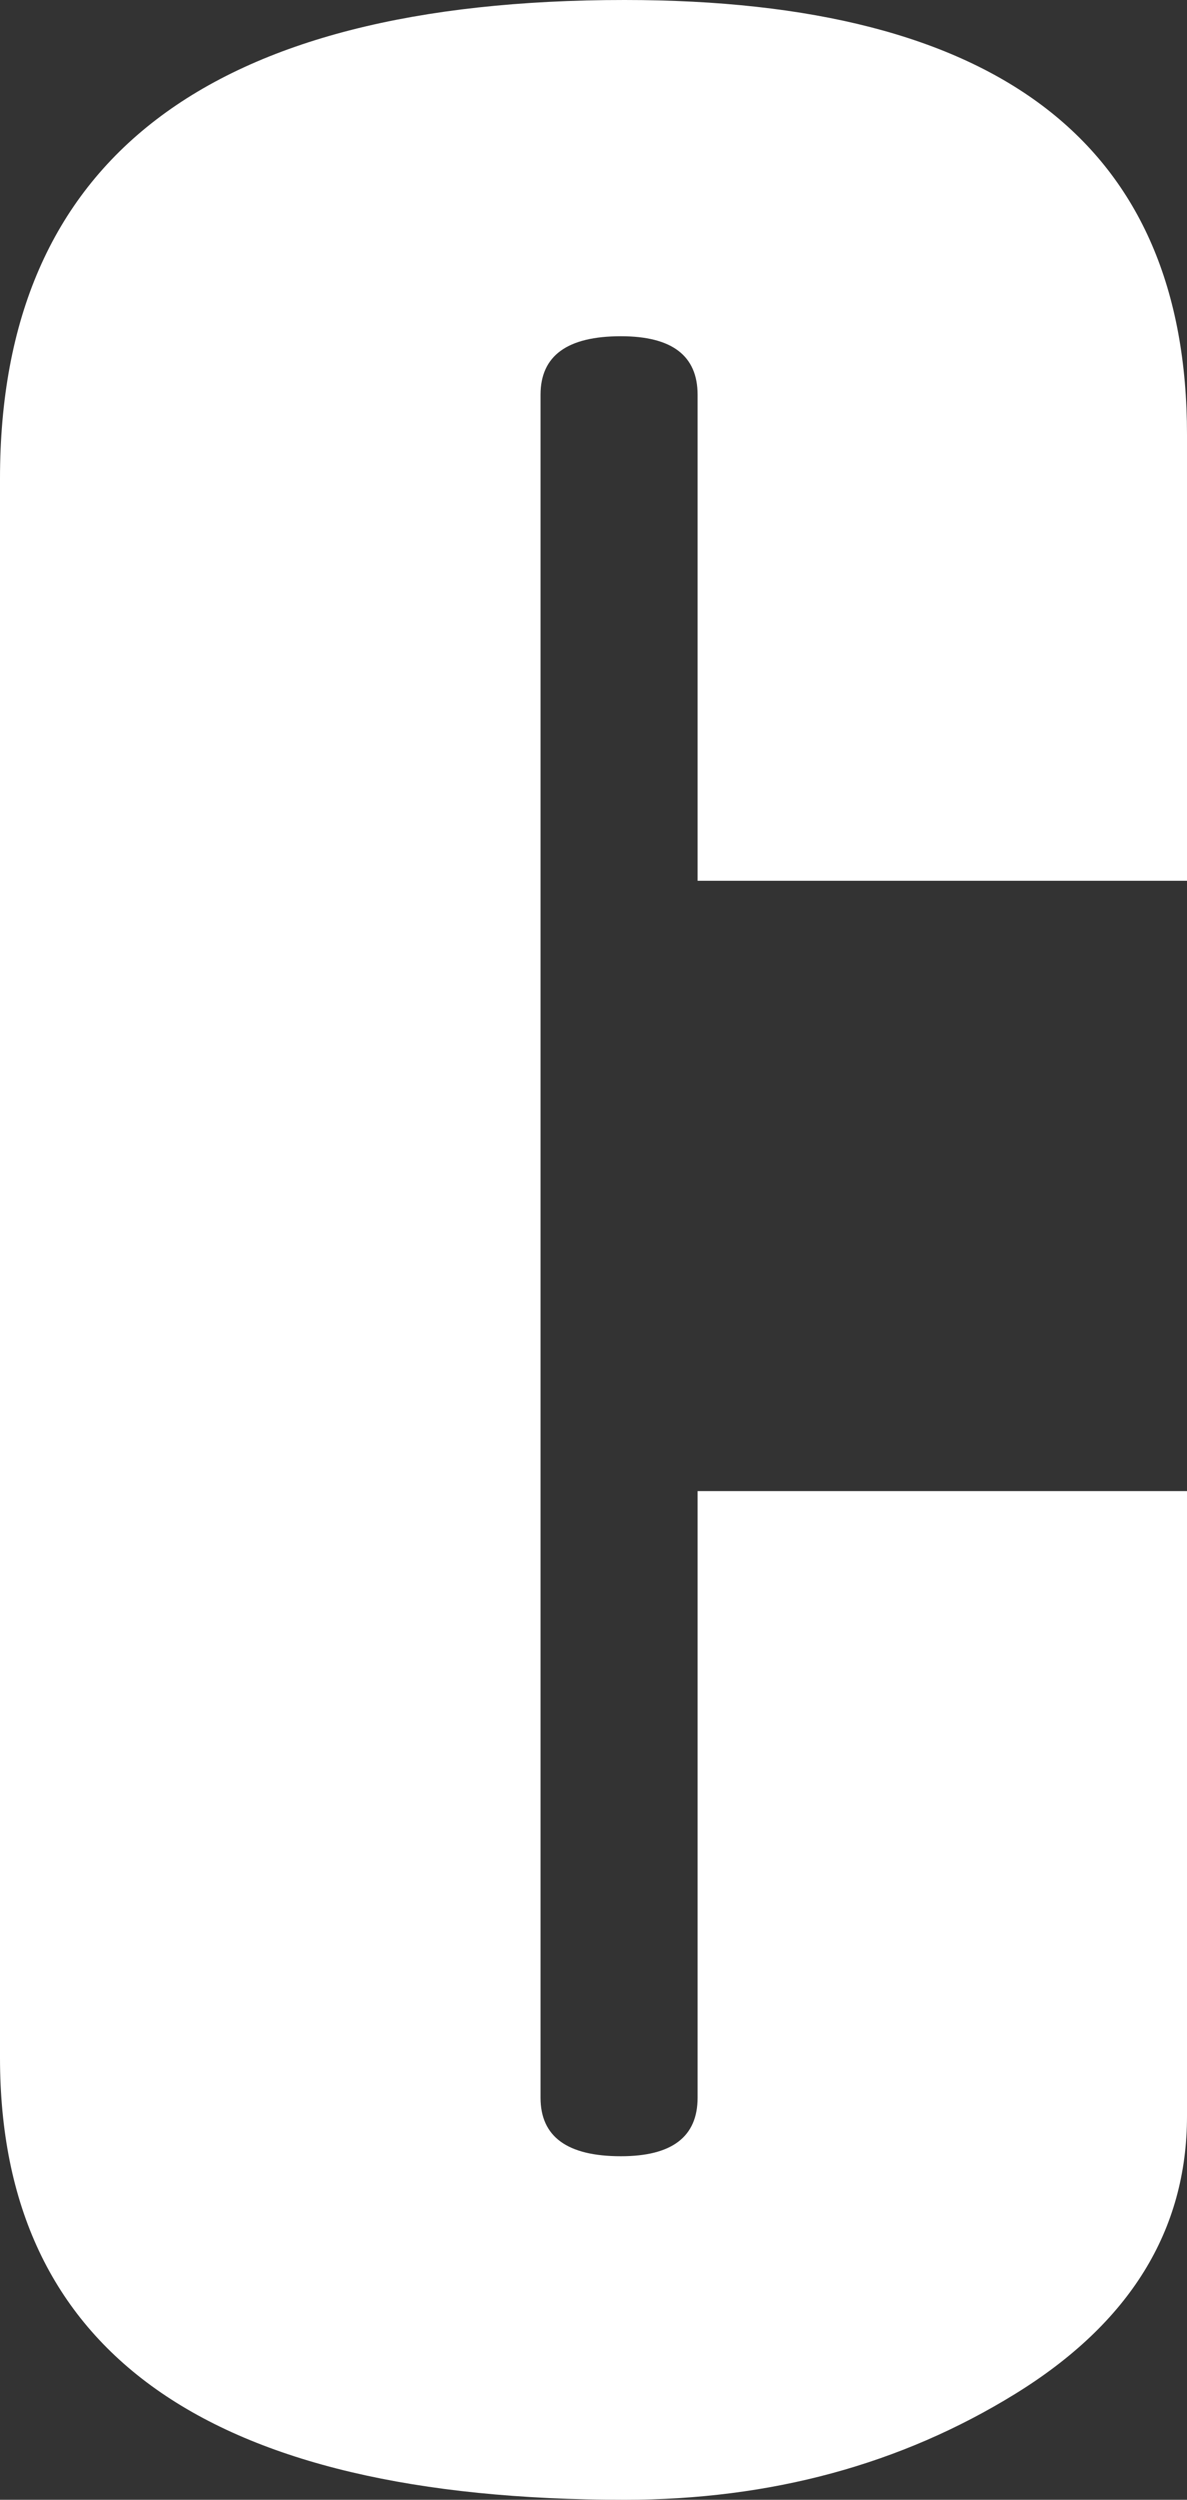 <?xml version="1.0" encoding="UTF-8" standalone="no"?>
<svg xmlns:xlink="http://www.w3.org/1999/xlink" height="34.2px" width="16.25px" xmlns="http://www.w3.org/2000/svg">
  <rect width="100%" height="100%" fill="#333333" stroke="none"/>
  <g transform="matrix(1.0, 0.0, 0.0, 1.0, 8.1, 17.1)">
    <path d="M8.15 -5.05 L1.45 -5.05 1.45 -11.7 Q1.45 -12.5 0.4 -12.5 -0.7 -12.5 -0.7 -11.7 L-0.7 11.6 Q-0.7 12.4 0.4 12.4 1.45 12.4 1.45 11.6 L1.45 3.3 8.15 3.3 8.15 11.85 Q8.15 14.2 5.8 15.65 3.45 17.1 0.45 17.1 -8.1 17.1 -8.1 11.05 L-8.1 -10.55 Q-8.1 -17.1 0.45 -17.1 8.15 -17.1 8.15 -11.15 L8.15 -5.05" fill="#ffffff" fill-rule="evenodd" stroke="none"/>
  </g>
</svg>
